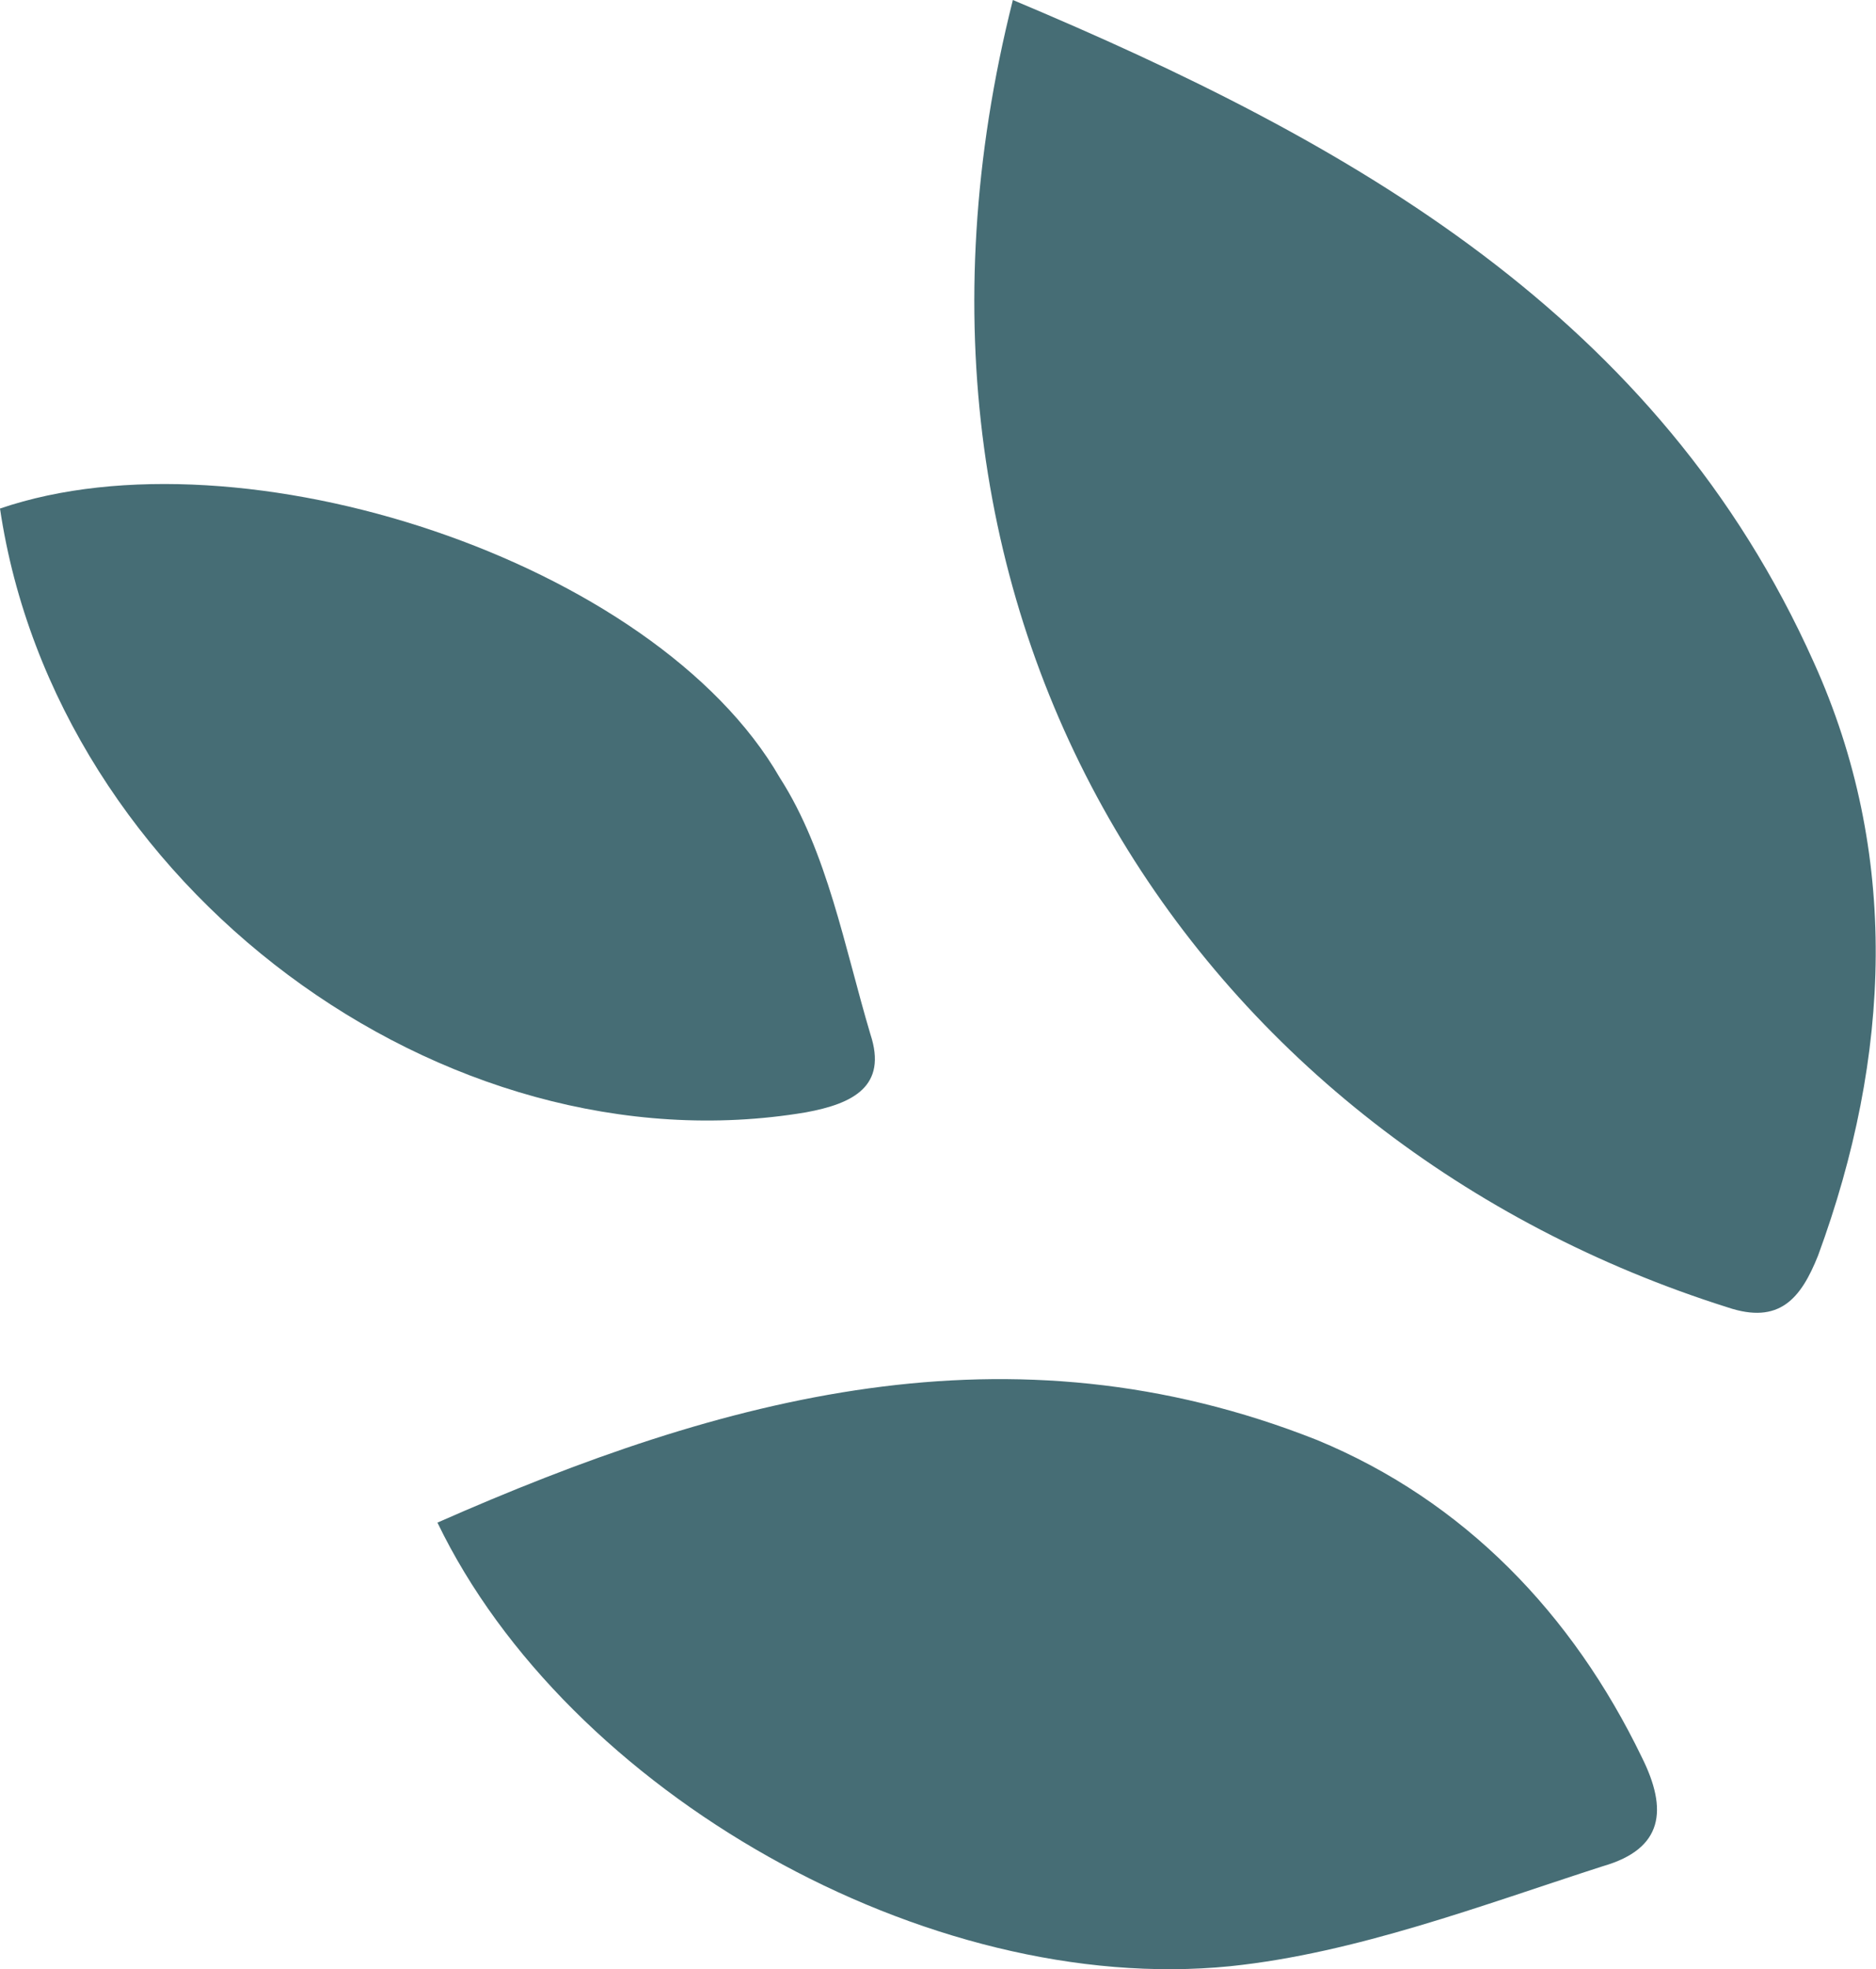 <?xml version="1.0" encoding="UTF-8"?> <svg xmlns="http://www.w3.org/2000/svg" width="3346" height="3511" viewBox="0 0 3346 3511" fill="none"> <path d="M1806.54 0.002C1522.38 1126.91 2152.16 2037.69 3081.47 2331C3173.63 2361.87 3212.03 2315.56 3242.75 2238.37C3373.32 1883.32 3388.68 1520.55 3235.07 1180.94C2958.59 563.455 2413.28 254.713 1806.54 0.002Z" fill="#466D75"></path> <path d="M780.223 2714.73C1012.05 3195.48 1653.44 3559.92 2194.37 3505.64C2418.47 3482.38 2642.57 3397.08 2858.94 3327.3C2967.13 3296.28 2974.85 3226.49 2928.48 3133.45C2804.84 2877.57 2611.65 2675.96 2348.92 2567.41C1800.26 2350.29 1290.24 2489.87 780.223 2714.73Z" fill="#466D75"></path> <path d="M-0 906.726C99.907 1580.55 791.572 2091.72 1437.13 1983.29C1521.66 1967.8 1583.14 1936.82 1552.4 1843.88C1506.29 1688.98 1475.55 1518.59 1391.01 1386.92C1168.14 999.667 430.369 759.57 -0 906.726Z" fill="#466D75"></path> </svg> 